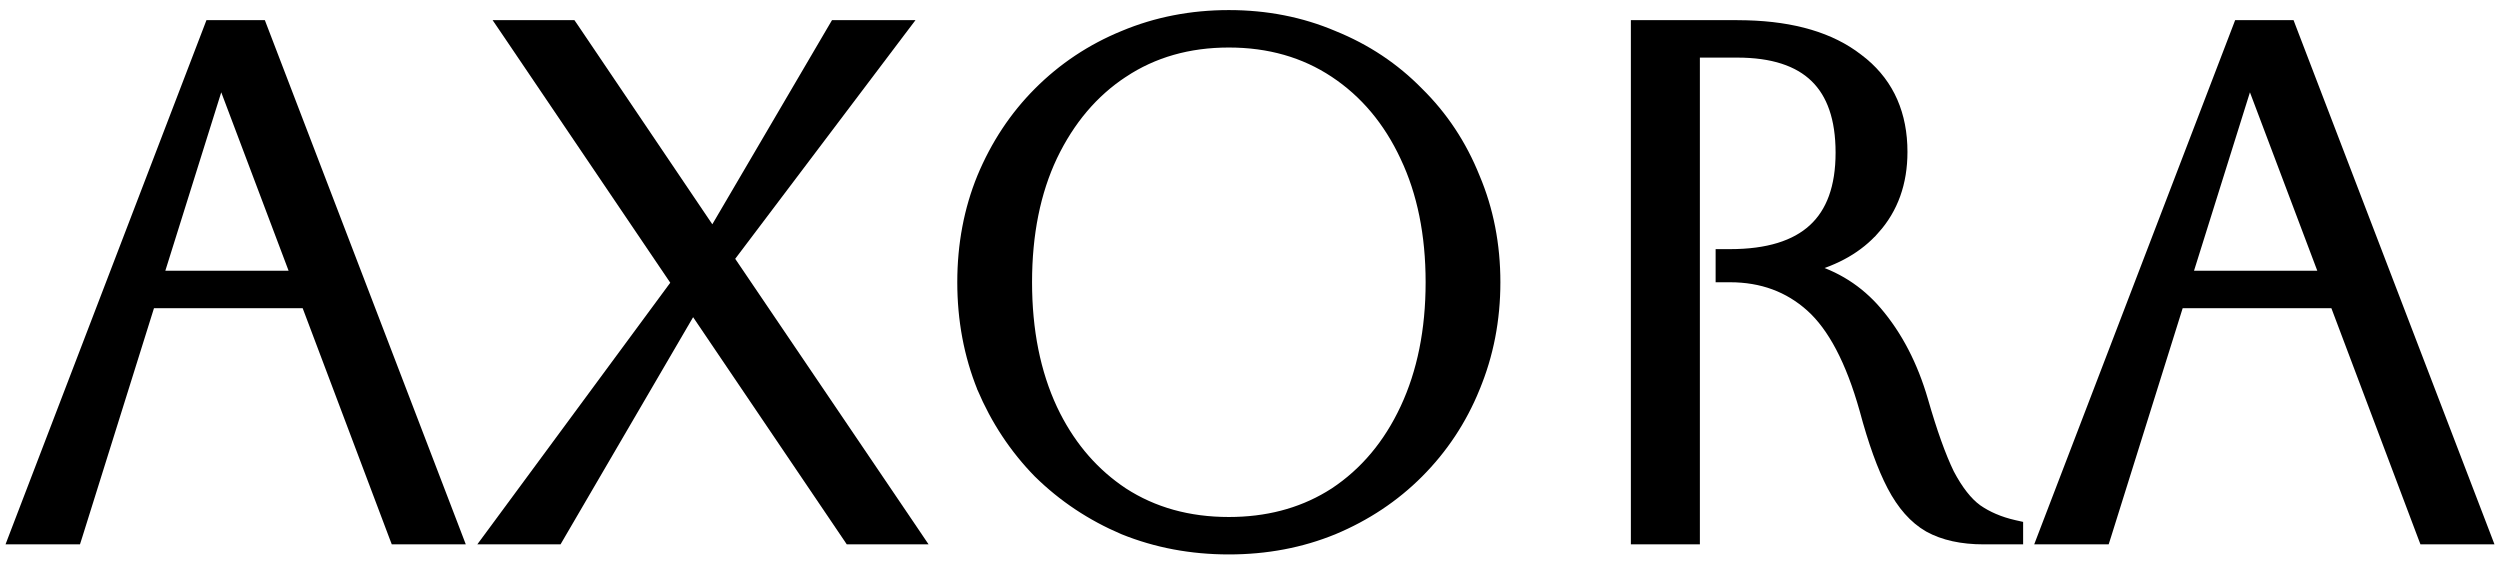 <svg width="124" height="28" viewBox="0 0 124 28" fill="none" xmlns="http://www.w3.org/2000/svg">
<path d="M113.588 1.25L113.649 1.41L123.233 26.41L123.363 26.75H120.227L120.165 26.588L115.809 15.036H108.077L104.463 26.575L104.407 26.75H101.26L101.39 26.41L110.974 1.41L111.035 1.25H113.588ZM108.483 13.679H115.299L111.575 3.813L108.483 13.679Z" fill="black" stroke="black" stroke-width="0.5"/>
<path d="M100.097 26.75H98.386C97.312 26.75 96.4 26.554 95.664 26.148L95.66 26.145C94.942 25.734 94.343 25.049 93.853 24.116C93.366 23.189 92.909 21.919 92.48 20.316V20.317C91.796 17.884 90.899 16.199 89.811 15.222C88.72 14.242 87.391 13.75 85.809 13.75H85.345V12.607H85.809C87.687 12.607 89.049 12.174 89.941 11.352C90.83 10.533 91.295 9.289 91.295 7.571C91.295 5.874 90.857 4.646 90.025 3.84C89.192 3.033 87.921 2.607 86.165 2.607H84.064V26.75H81.141V1.25H86.165L86.637 1.257C88.961 1.32 90.81 1.861 92.157 2.907L92.425 3.118C93.717 4.202 94.36 5.684 94.36 7.536C94.36 9.066 93.903 10.354 92.978 11.382L92.977 11.381C92.184 12.284 91.082 12.915 89.686 13.286C91.044 13.663 92.181 14.383 93.089 15.444C94.113 16.642 94.877 18.116 95.384 19.858V19.859C95.832 21.42 96.265 22.628 96.683 23.49C97.123 24.326 97.586 24.908 98.064 25.259C98.581 25.619 99.192 25.881 99.901 26.042L100.097 26.086V26.75Z" fill="black" stroke="black" stroke-width="0.5"/>
<path d="M60.95 0.75C62.81 0.75 64.542 1.089 66.143 1.77H66.142C67.761 2.424 69.165 3.358 70.353 4.571C71.565 5.763 72.499 7.173 73.152 8.799C73.831 10.402 74.169 12.137 74.169 14C74.169 15.863 73.83 17.61 73.152 19.236L73.153 19.237C72.5 20.839 71.567 22.248 70.356 23.462C69.168 24.653 67.762 25.588 66.142 26.267H66.14C64.54 26.923 62.809 27.25 60.95 27.25C59.092 27.25 57.349 26.923 55.727 26.268L55.722 26.266C54.126 25.587 52.722 24.653 51.512 23.464L51.508 23.461C50.322 22.248 49.39 20.84 48.713 19.24L48.711 19.236V19.235C48.057 17.609 47.731 15.863 47.731 14C47.731 12.137 48.057 10.402 48.712 8.799L48.713 8.797C49.39 7.173 50.322 5.764 51.51 4.573C52.721 3.359 54.127 2.424 55.725 1.769C57.348 1.089 59.091 0.75 60.95 0.75ZM60.95 2.107C58.952 2.107 57.208 2.608 55.709 3.602H55.708C54.231 4.573 53.059 5.952 52.197 7.749C51.361 9.519 50.94 11.601 50.94 14C50.94 16.399 51.362 18.492 52.198 20.286L52.358 20.613C53.182 22.228 54.298 23.498 55.706 24.433C57.205 25.404 58.95 25.893 60.95 25.893C62.825 25.893 64.476 25.463 65.91 24.609L66.194 24.433C67.695 23.437 68.865 22.046 69.702 20.252C70.539 18.457 70.961 16.375 70.961 14C70.961 11.625 70.539 9.555 69.702 7.785V7.784C68.865 5.989 67.694 4.598 66.192 3.602C64.694 2.608 62.949 2.107 60.95 2.107Z" fill="black" stroke="black" stroke-width="0.5"/>
<path d="M28.36 1.25L28.436 1.36L35.346 11.593L41.337 1.374L41.41 1.25H44.905L44.602 1.65L36.159 12.829L45.323 26.359L45.587 26.75H42.133L42.059 26.64L34.363 15.263L27.731 26.626L27.659 26.75H24.17L24.464 26.352L33.551 14.029L25.171 1.64L24.906 1.25H28.36Z" fill="black" stroke="black" stroke-width="0.5"/>
<path d="M12.965 1.25L13.026 1.41L22.61 26.41L22.74 26.75H19.604L19.542 26.588L15.185 15.036H7.454L3.84 26.575L3.784 26.75H0.637L0.767 26.41L10.351 1.41L10.412 1.25H12.965ZM7.86 13.679H14.676L10.952 3.813L7.86 13.679Z" fill="black" stroke="black" stroke-width="0.5"/>
</svg>
